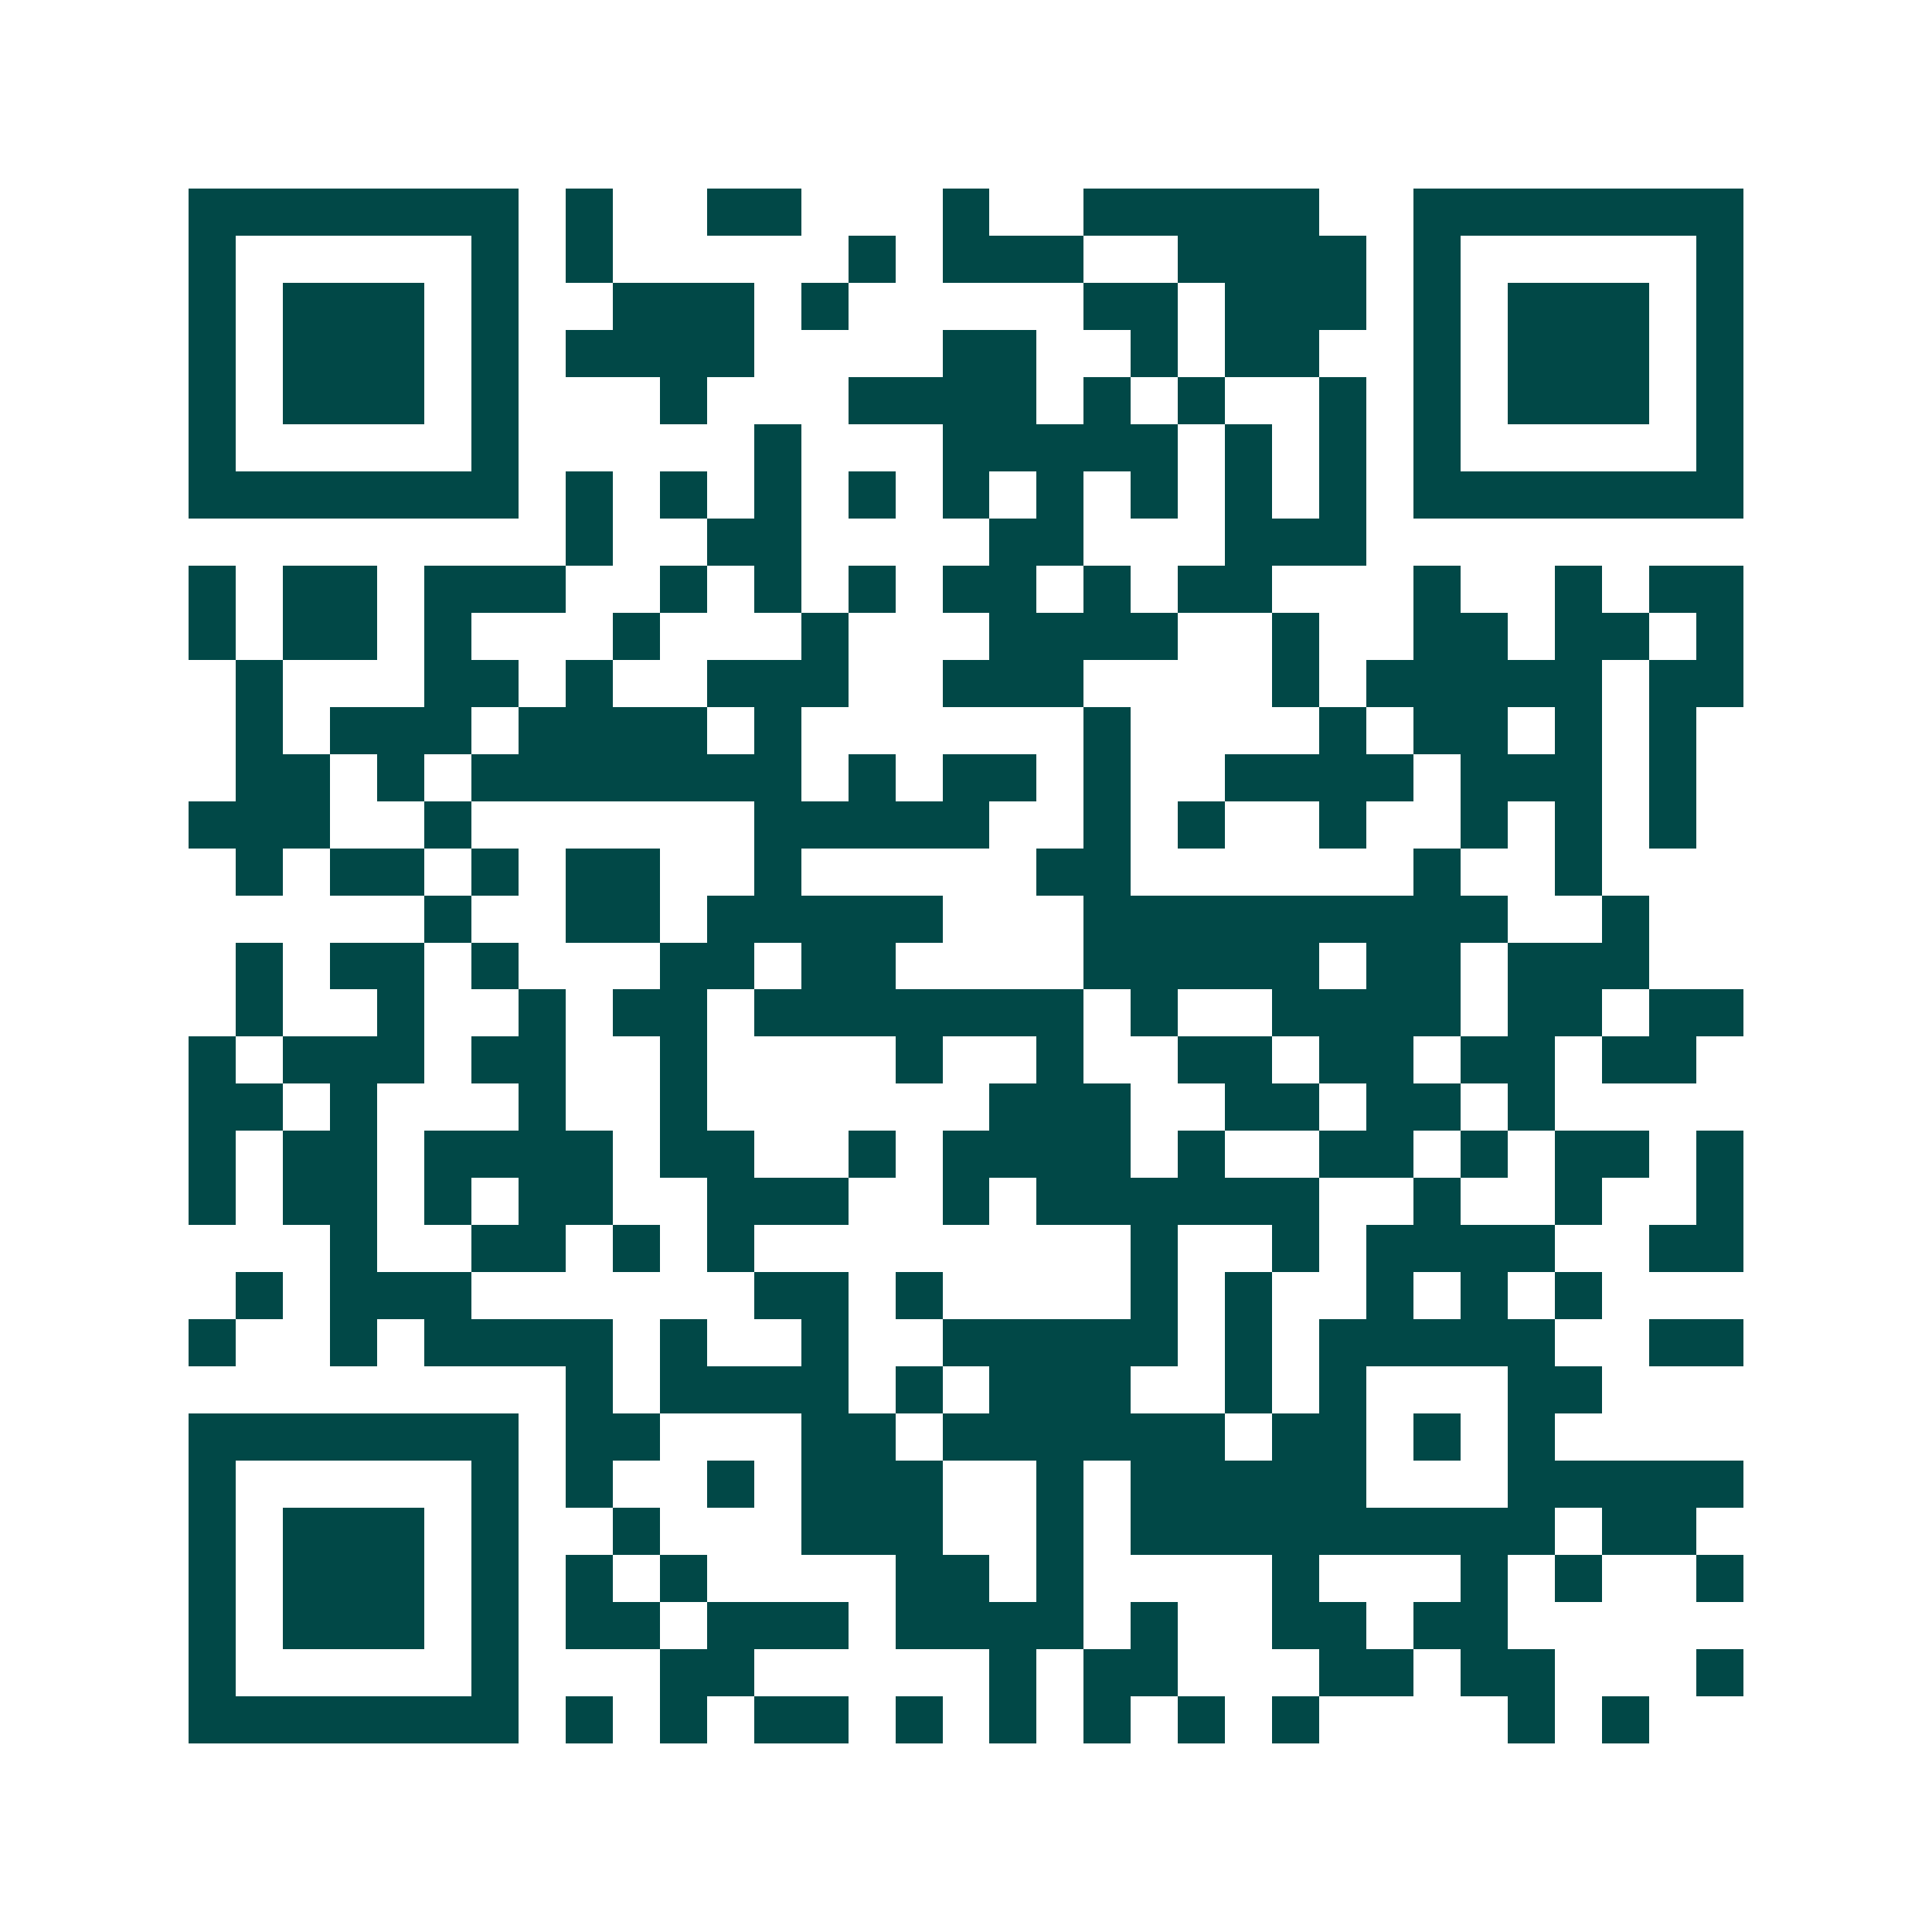<svg xmlns="http://www.w3.org/2000/svg" width="200" height="200" viewBox="0 0 41 41" shape-rendering="crispEdges"><path fill="#ffffff" d="M0 0h41v41H0z"/><path stroke="#014847" d="M4 4.5h7m1 0h1m2 0h2m3 0h1m2 0h5m2 0h7M4 5.5h1m5 0h1m1 0h1m5 0h1m1 0h3m2 0h4m1 0h1m5 0h1M4 6.5h1m1 0h3m1 0h1m2 0h3m1 0h1m5 0h2m1 0h3m1 0h1m1 0h3m1 0h1M4 7.5h1m1 0h3m1 0h1m1 0h4m4 0h2m2 0h1m1 0h2m2 0h1m1 0h3m1 0h1M4 8.5h1m1 0h3m1 0h1m3 0h1m3 0h4m1 0h1m1 0h1m2 0h1m1 0h1m1 0h3m1 0h1M4 9.5h1m5 0h1m5 0h1m3 0h5m1 0h1m1 0h1m1 0h1m5 0h1M4 10.5h7m1 0h1m1 0h1m1 0h1m1 0h1m1 0h1m1 0h1m1 0h1m1 0h1m1 0h1m1 0h7M12 11.5h1m2 0h2m4 0h2m3 0h3M4 12.5h1m1 0h2m1 0h3m2 0h1m1 0h1m1 0h1m1 0h2m1 0h1m1 0h2m3 0h1m2 0h1m1 0h2M4 13.5h1m1 0h2m1 0h1m3 0h1m3 0h1m3 0h4m2 0h1m2 0h2m1 0h2m1 0h1M5 14.5h1m3 0h2m1 0h1m2 0h3m2 0h3m4 0h1m1 0h5m1 0h2M5 15.5h1m1 0h3m1 0h4m1 0h1m6 0h1m4 0h1m1 0h2m1 0h1m1 0h1M5 16.5h2m1 0h1m1 0h7m1 0h1m1 0h2m1 0h1m2 0h4m1 0h3m1 0h1M4 17.5h3m2 0h1m6 0h5m2 0h1m1 0h1m2 0h1m2 0h1m1 0h1m1 0h1M5 18.5h1m1 0h2m1 0h1m1 0h2m2 0h1m5 0h2m6 0h1m2 0h1M9 19.5h1m2 0h2m1 0h5m3 0h9m2 0h1M5 20.5h1m1 0h2m1 0h1m3 0h2m1 0h2m4 0h5m1 0h2m1 0h3M5 21.5h1m2 0h1m2 0h1m1 0h2m1 0h7m1 0h1m2 0h4m1 0h2m1 0h2M4 22.5h1m1 0h3m1 0h2m2 0h1m4 0h1m2 0h1m2 0h2m1 0h2m1 0h2m1 0h2M4 23.5h2m1 0h1m3 0h1m2 0h1m6 0h3m2 0h2m1 0h2m1 0h1M4 24.5h1m1 0h2m1 0h4m1 0h2m2 0h1m1 0h4m1 0h1m2 0h2m1 0h1m1 0h2m1 0h1M4 25.5h1m1 0h2m1 0h1m1 0h2m2 0h3m2 0h1m1 0h6m2 0h1m2 0h1m2 0h1M7 26.5h1m2 0h2m1 0h1m1 0h1m8 0h1m2 0h1m1 0h4m2 0h2M5 27.5h1m1 0h3m6 0h2m1 0h1m4 0h1m1 0h1m2 0h1m1 0h1m1 0h1M4 28.5h1m2 0h1m1 0h4m1 0h1m2 0h1m2 0h5m1 0h1m1 0h5m2 0h2M12 29.5h1m1 0h4m1 0h1m1 0h3m2 0h1m1 0h1m3 0h2M4 30.5h7m1 0h2m3 0h2m1 0h6m1 0h2m1 0h1m1 0h1M4 31.5h1m5 0h1m1 0h1m2 0h1m1 0h3m2 0h1m1 0h5m3 0h5M4 32.5h1m1 0h3m1 0h1m2 0h1m3 0h3m2 0h1m1 0h9m1 0h2M4 33.5h1m1 0h3m1 0h1m1 0h1m1 0h1m4 0h2m1 0h1m4 0h1m3 0h1m1 0h1m2 0h1M4 34.5h1m1 0h3m1 0h1m1 0h2m1 0h3m1 0h4m1 0h1m2 0h2m1 0h2M4 35.5h1m5 0h1m3 0h2m5 0h1m1 0h2m3 0h2m1 0h2m3 0h1M4 36.5h7m1 0h1m1 0h1m1 0h2m1 0h1m1 0h1m1 0h1m1 0h1m1 0h1m4 0h1m1 0h1"/></svg>
